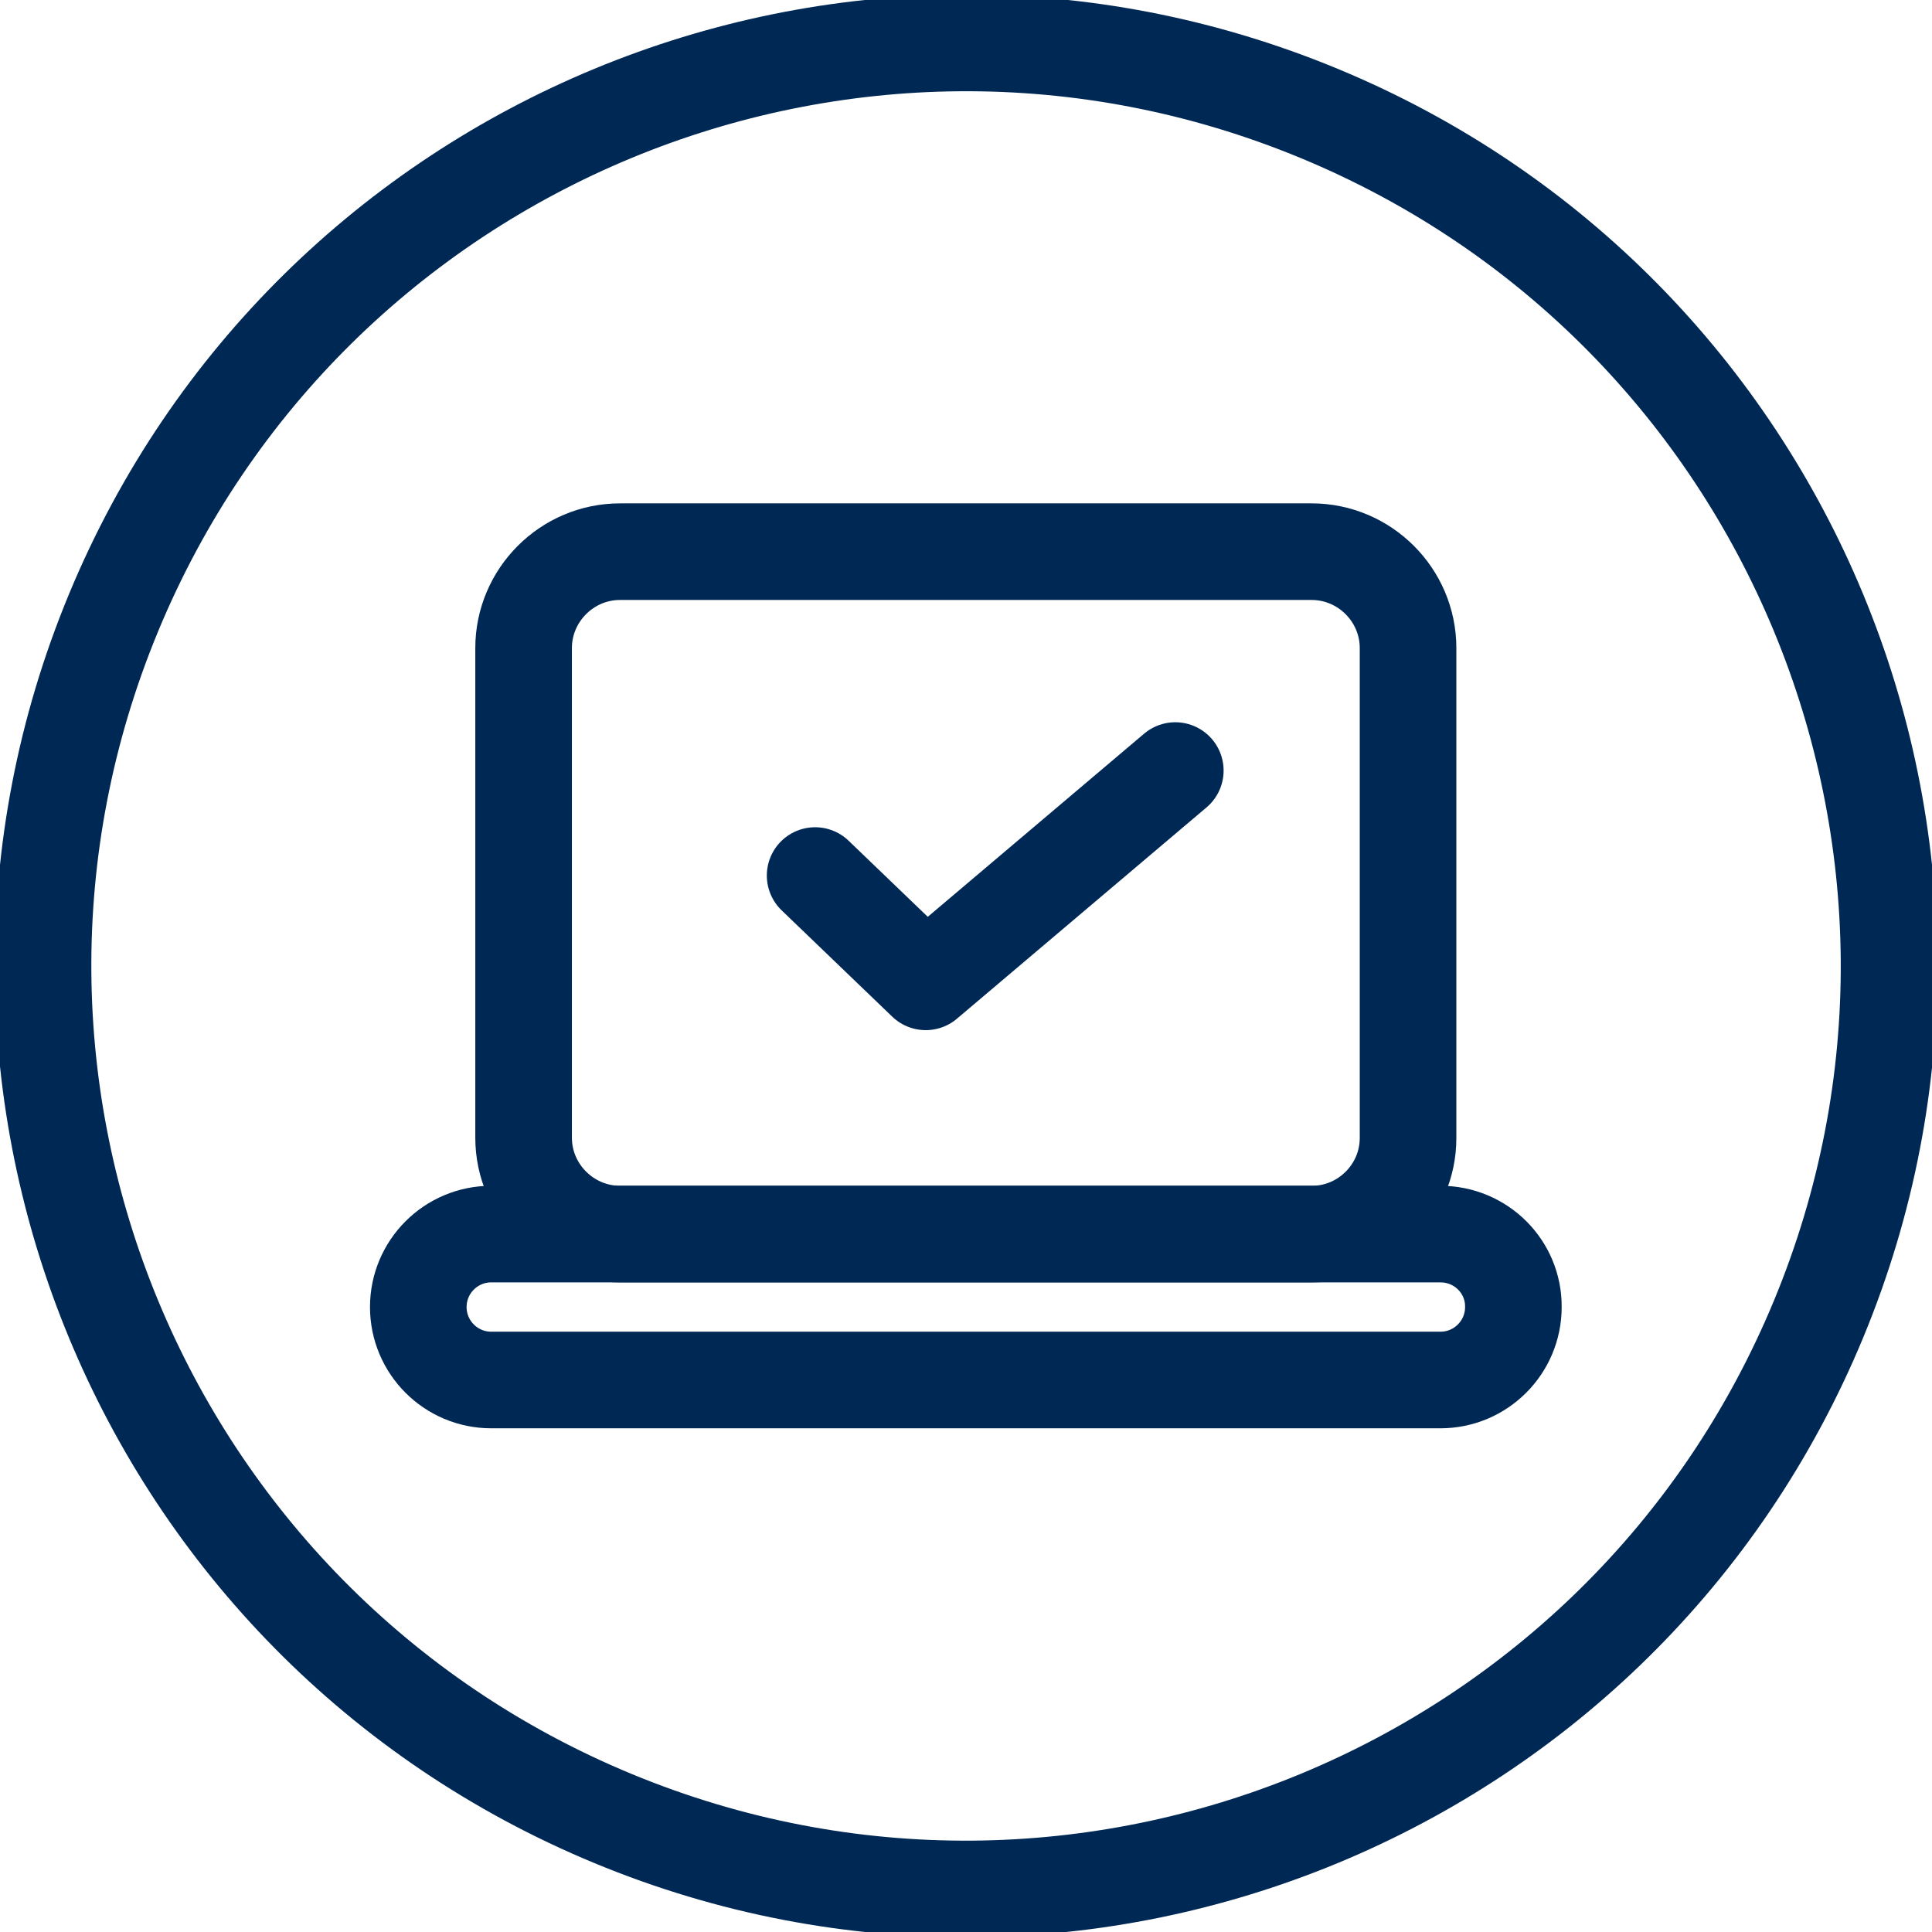 <svg fill="none" height="140" viewBox="0 0 140 140" width="140" xmlns="http://www.w3.org/2000/svg" xmlns:xlink="http://www.w3.org/1999/xlink"><clipPath id="a"><path d="m0 0h140v140h-140z"/></clipPath><g style="clip-path:url(#a);stroke:#002855;stroke-width:7;stroke-miterlimit:10;stroke-linecap:round;stroke-linejoin:round"><path d="m131.781 95.586c14.133-34.119-2.069-73.234-36.188-87.367-34.119-14.133-73.234 2.069-87.367 36.188-14.133 34.119 2.069 73.234 36.188 87.367 34.119 14.132 73.234-2.069 87.367-36.188z"/><path d="m95.072 89.426h-50.144c-3.828 0-6.986-3.134-6.986-6.986v-35.478c0-3.828 3.134-6.986 6.986-6.986h50.12c3.828 0 6.985 3.134 6.985 6.986v35.502c0 3.828-3.134 6.962-6.961 6.962z"/><path d="m59.067 63.445 8.014 7.703 18.086-15.311"/><path d="m104.378 89.426h-68.78c-2.919 0-5.287 2.368-5.287 5.287 0 2.919 2.368 5.287 5.287 5.287h68.78c2.918 0 5.287-2.368 5.287-5.287.024-2.919-2.345-5.287-5.287-5.287z"/></g></svg>
